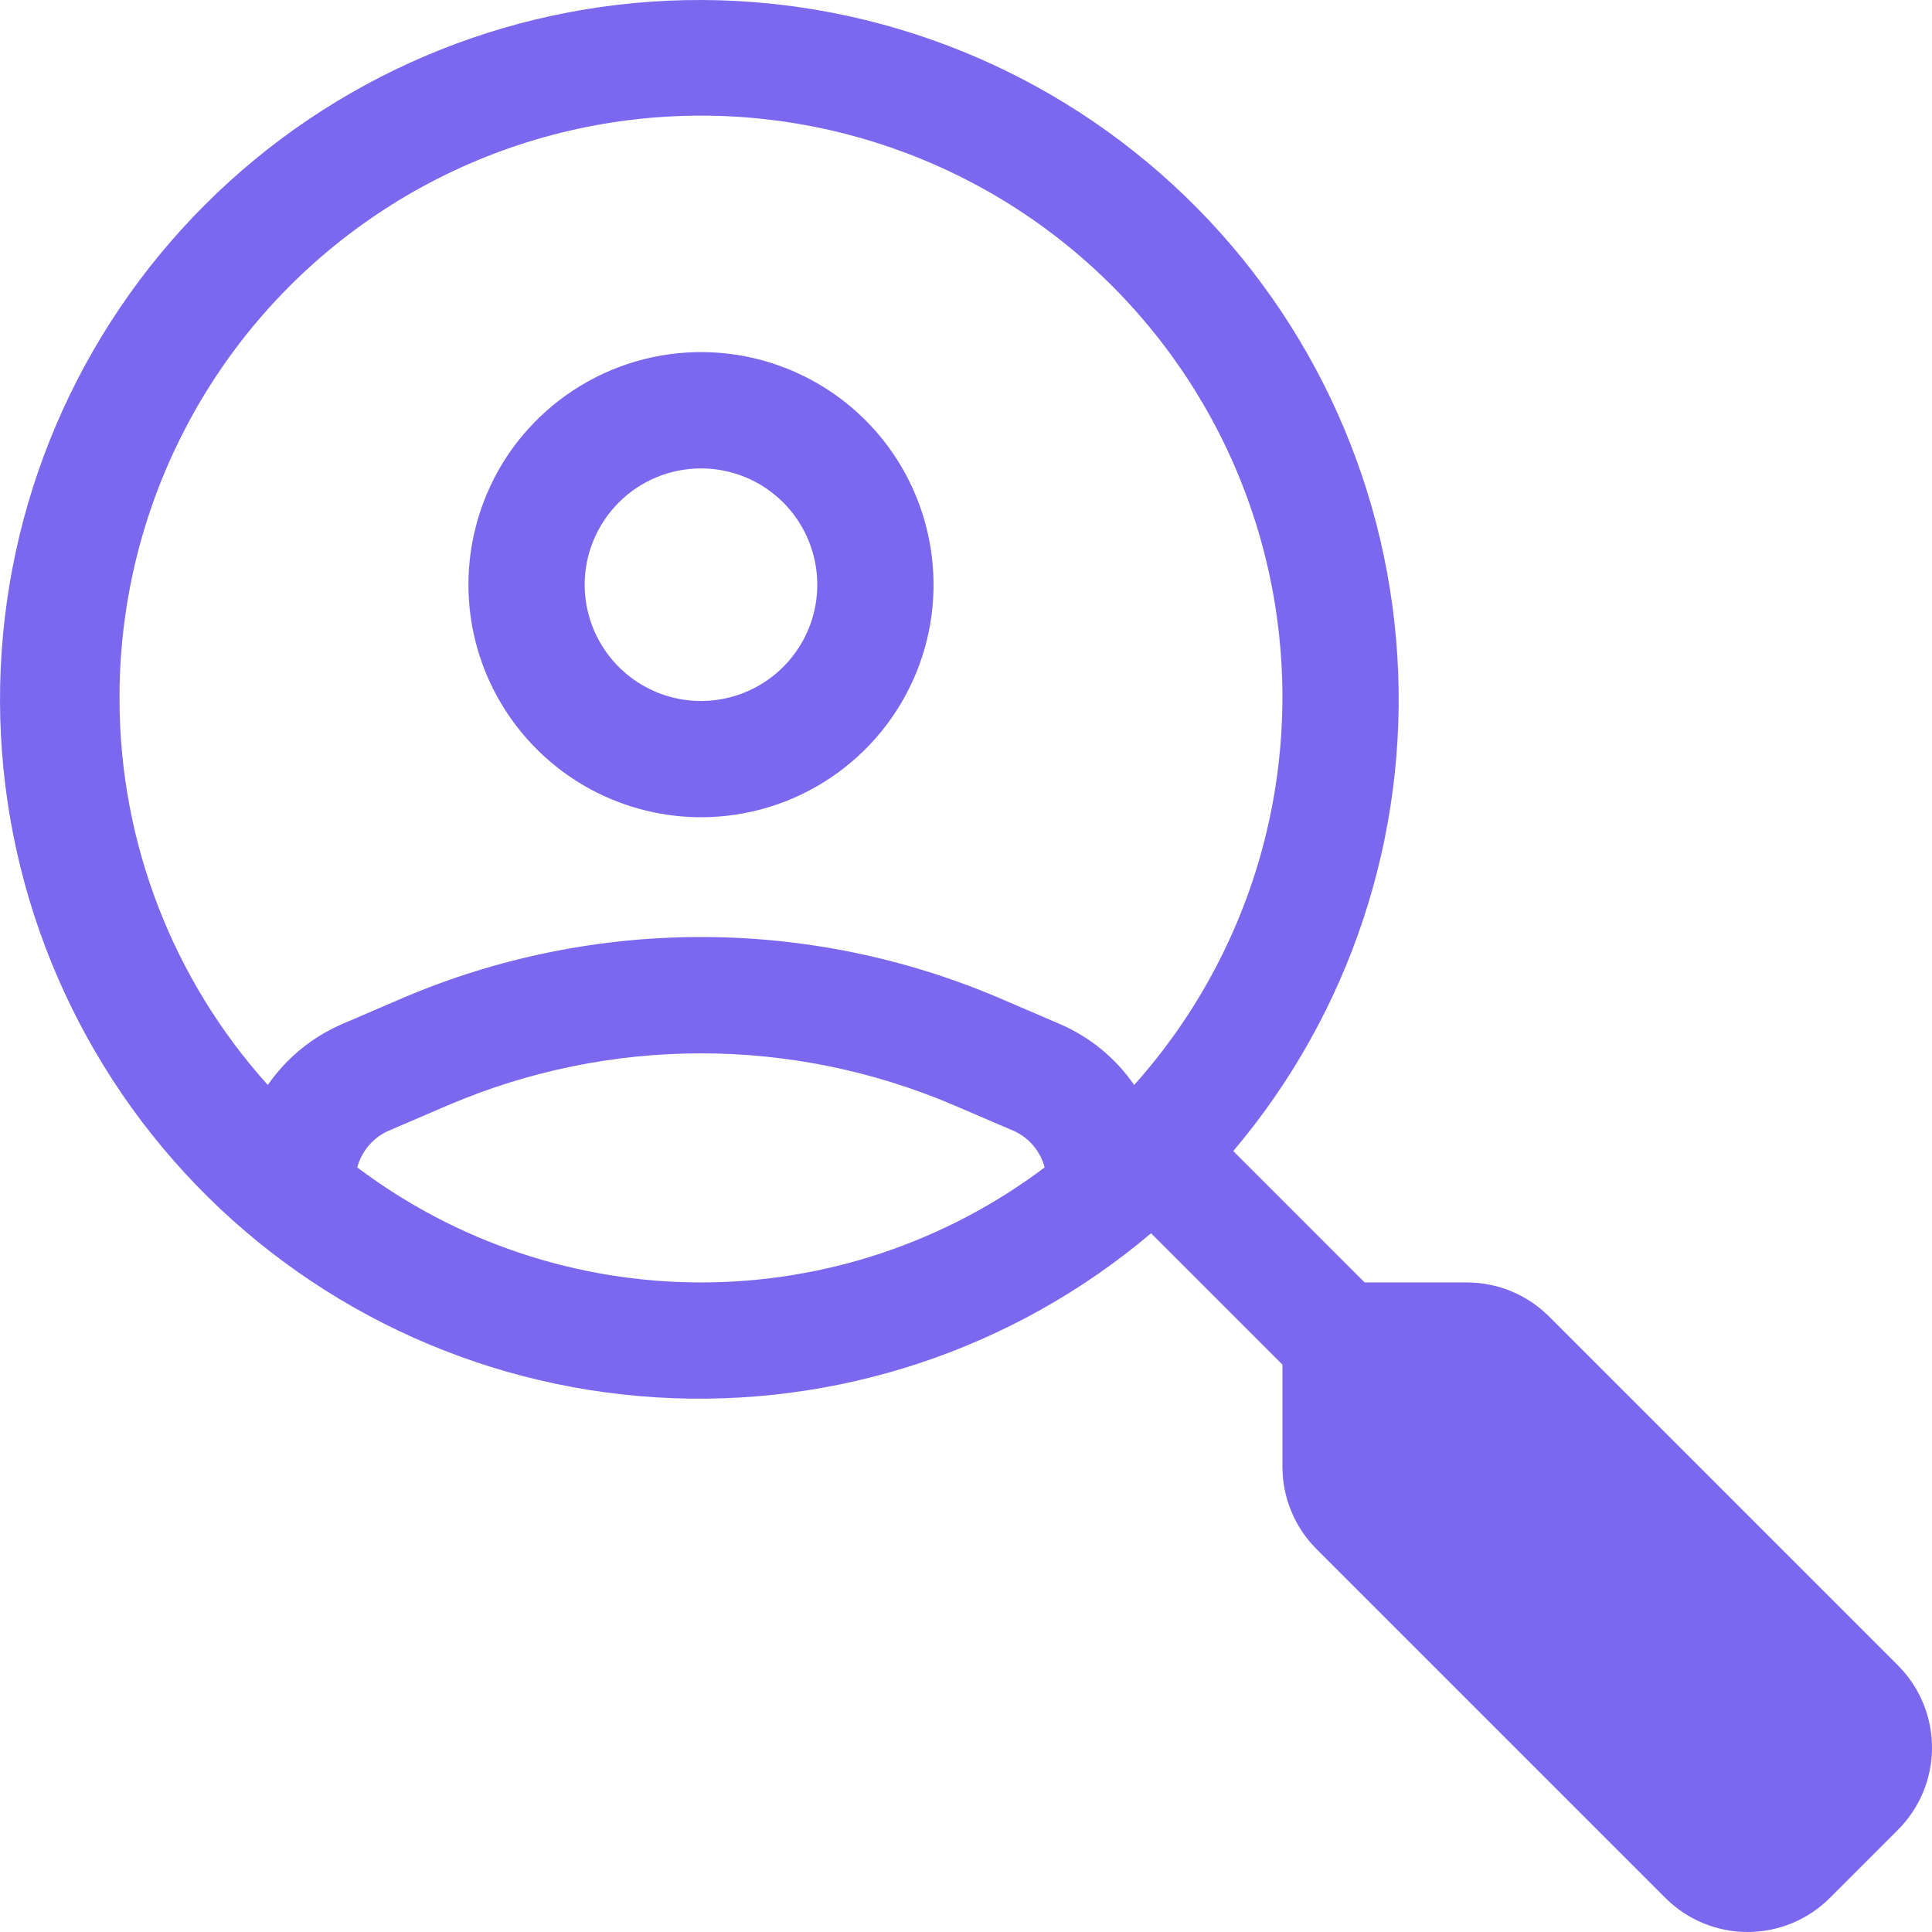 <svg width="24" height="24" viewBox="0 0 24 24" fill="none" xmlns="http://www.w3.org/2000/svg">
<path d="M23.577 20.688L19.243 16.354C18.972 16.083 18.605 15.931 18.222 15.931H16.952L15.32 14.299C16.768 12.588 17.498 10.383 17.358 8.146C17.219 5.909 16.22 3.812 14.57 2.294C12.92 0.777 10.748 -0.045 8.507 0.002C6.266 0.049 4.13 0.96 2.545 2.545C0.96 4.13 0.049 6.266 0.002 8.507C-0.045 10.748 0.777 12.92 2.294 14.57C3.812 16.22 5.909 17.219 8.146 17.358C10.383 17.498 12.588 16.768 14.299 15.32L15.931 16.952V18.221C15.931 18.411 15.968 18.599 16.041 18.774C16.113 18.95 16.22 19.109 16.354 19.243L20.688 23.577C20.959 23.848 21.326 24 21.709 24C22.092 24 22.46 23.848 22.731 23.577L23.577 22.731C23.848 22.46 24 22.092 24 21.709C24 21.326 23.848 20.959 23.577 20.688ZM1.485 8.708C1.477 7.535 1.755 6.377 2.295 5.336C2.834 4.294 3.62 3.4 4.583 2.73C5.546 2.06 6.657 1.635 7.821 1.491C8.986 1.347 10.167 1.489 11.264 1.904C12.362 2.319 13.341 2.995 14.118 3.874C14.895 4.753 15.447 5.807 15.725 6.947C16.003 8.087 15.999 9.277 15.714 10.415C15.429 11.553 14.871 12.604 14.089 13.478C13.86 13.146 13.543 12.885 13.173 12.724L12.407 12.395C11.237 11.897 9.979 11.64 8.708 11.64C7.436 11.64 6.178 11.897 5.009 12.395L4.244 12.724C3.874 12.885 3.556 13.146 3.327 13.478C2.147 12.169 1.491 10.47 1.485 8.708ZM4.438 14.502C4.464 14.405 4.511 14.314 4.576 14.236C4.64 14.159 4.721 14.096 4.813 14.053L5.579 13.724C6.568 13.303 7.632 13.085 8.708 13.085C9.783 13.085 10.847 13.303 11.837 13.724L12.604 14.053C12.695 14.096 12.776 14.159 12.84 14.236C12.905 14.314 12.951 14.405 12.977 14.502C11.747 15.429 10.248 15.931 8.708 15.931C7.167 15.931 5.668 15.429 4.438 14.502ZM8.708 10.152C9.279 10.152 9.838 9.983 10.313 9.665C10.788 9.348 11.158 8.897 11.377 8.369C11.596 7.841 11.653 7.26 11.541 6.699C11.43 6.139 11.155 5.624 10.751 5.22C10.347 4.816 9.832 4.541 9.271 4.429C8.711 4.318 8.13 4.375 7.602 4.594C7.074 4.813 6.623 5.183 6.305 5.658C5.988 6.133 5.819 6.692 5.819 7.263C5.819 8.029 6.124 8.763 6.666 9.305C7.207 9.847 7.942 10.151 8.708 10.152ZM8.708 5.819C8.993 5.819 9.273 5.903 9.51 6.062C9.748 6.221 9.933 6.446 10.042 6.71C10.152 6.974 10.18 7.265 10.125 7.545C10.069 7.825 9.931 8.083 9.729 8.285C9.527 8.487 9.27 8.624 8.99 8.68C8.709 8.736 8.419 8.707 8.155 8.598C7.891 8.488 7.665 8.303 7.507 8.066C7.348 7.828 7.263 7.549 7.263 7.263C7.263 6.88 7.416 6.513 7.687 6.242C7.957 5.971 8.325 5.819 8.708 5.819Z" fill="#7B68EE"/>
</svg>
